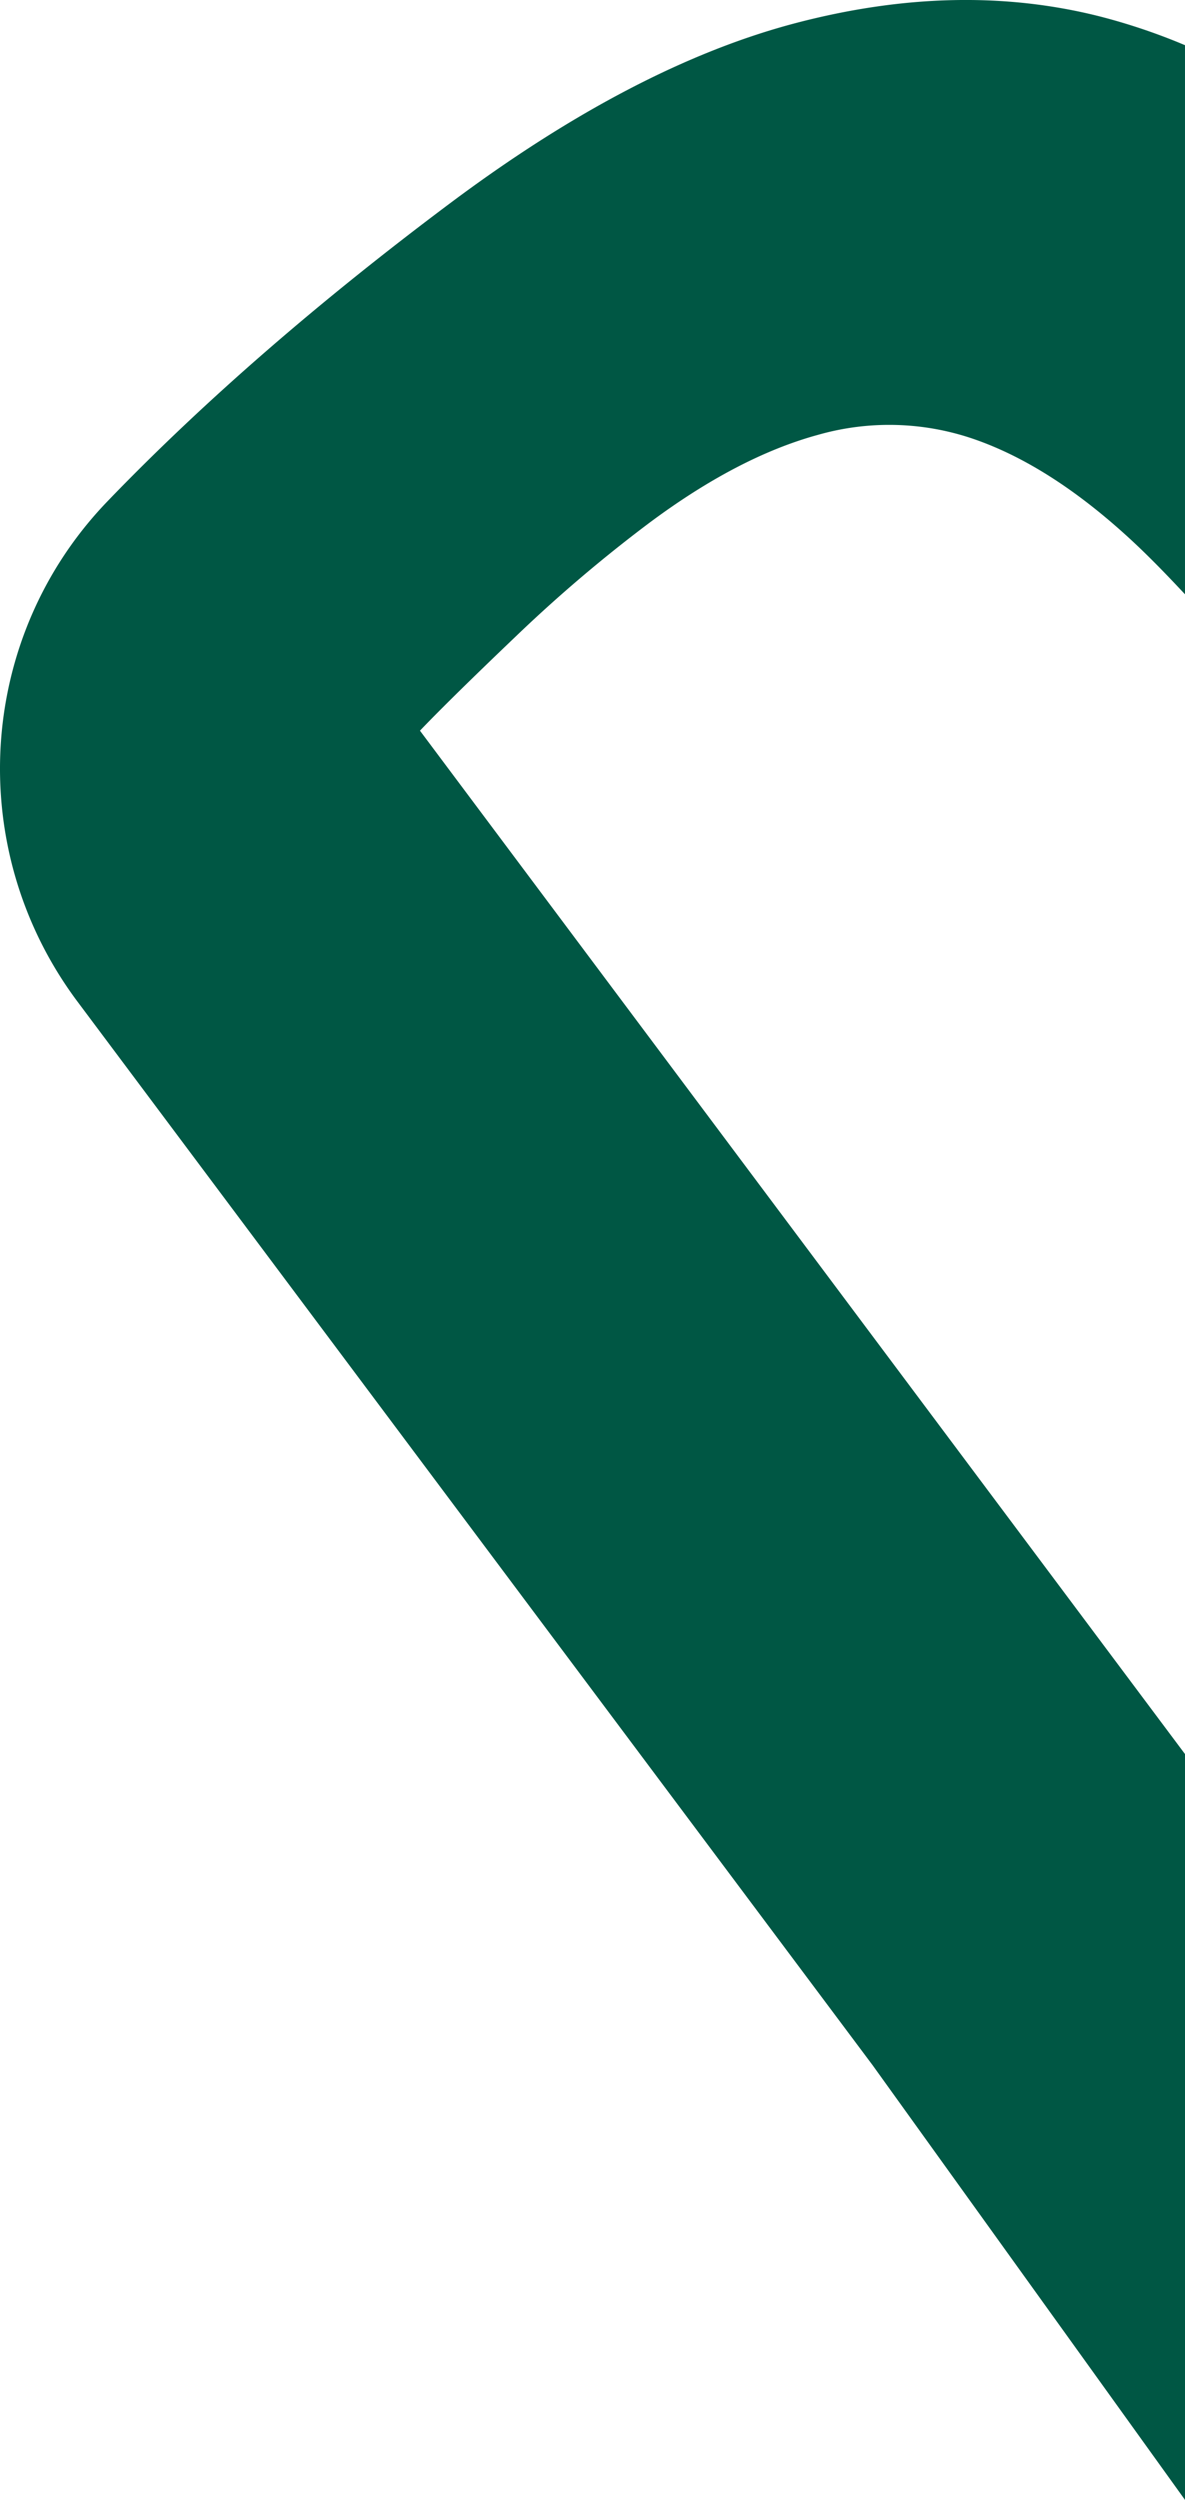 <svg xmlns="http://www.w3.org/2000/svg" width="361.125" height="761.228" viewBox="0 0 361.125 761.228">
  <path id="Trazado_129" data-name="Trazado 129" d="M214.72,237.511a443.028,443.028,0,0,1,40.265-34.243q27.257-20.391,51.8-27.083a79.11,79.11,0,0,1,47.69,1.371q23.191,8.068,47.447,30.394c5.421,4.988,11,10.725,16.673,16.8V57.541a185.2,185.2,0,0,0-25.933-8.753q-43.186-10.931-92.553,1.983T194.429,105.821q-59.844,44.784-103.194,89.558l-.865.9c-40.16,41.541-43.9,106.21-9.291,152.487l242.287,323.83L418.6,805.009V577.9L185.455,266.27q9.238-9.65,29.266-28.759" transform="translate(-57.473 -43.781)" fill="#005744"/>
</svg>
